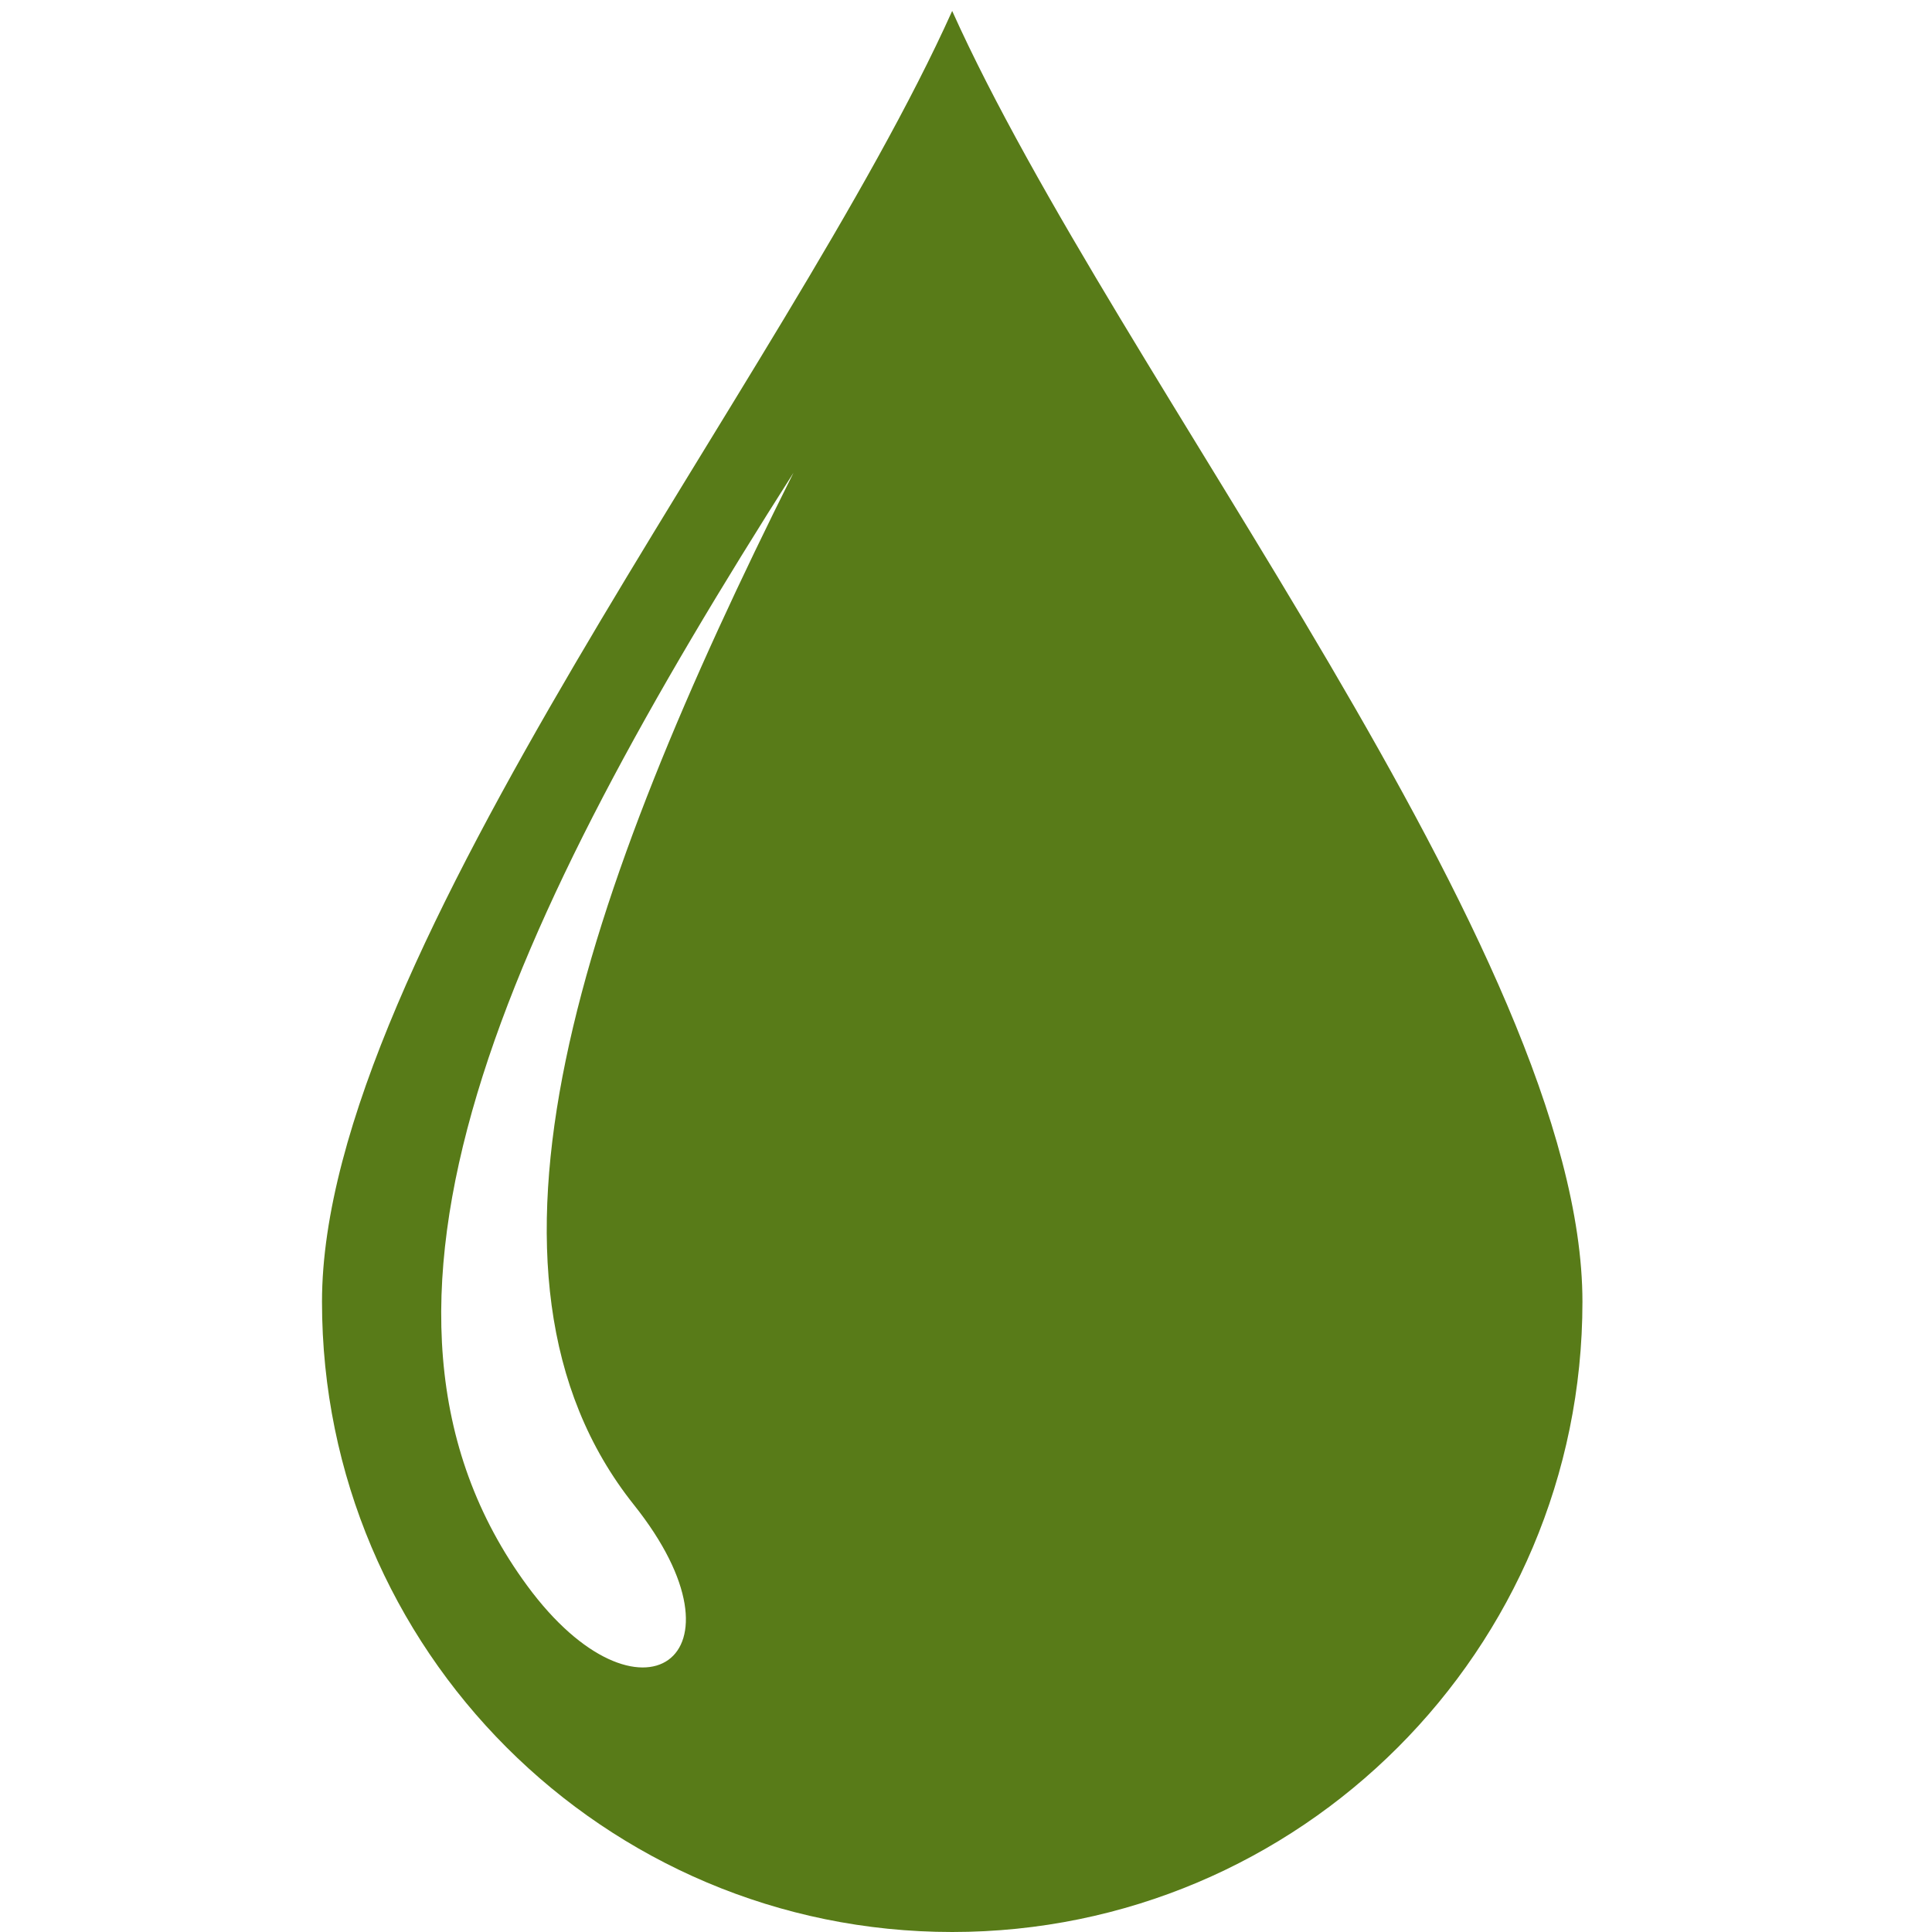 <?xml version="1.0" encoding="UTF-8" standalone="no"?><!DOCTYPE svg PUBLIC "-//W3C//DTD SVG 1.1//EN" "http://www.w3.org/Graphics/SVG/1.1/DTD/svg11.dtd"><svg width="100%" height="100%" viewBox="0 0 72 72" version="1.1" xmlns="http://www.w3.org/2000/svg" xmlns:xlink="http://www.w3.org/1999/xlink" xml:space="preserve" xmlns:serif="http://www.serif.com/" style="fill-rule:evenodd;clip-rule:evenodd;stroke-linejoin:round;stroke-miterlimit:2;"><g><path d="M35.485,72c-12.97,0 -23.485,-10.517 -23.485,-23.485c0,-12.971 17.336,-34.43 23.485,-48.107c6.15,13.677 23.488,35.136 23.488,48.107c0,12.968 -10.517,23.485 -23.488,23.485Zm-5.914,-54.381c-10.63,16.701 -17.494,31.176 -9.923,41.477c4.168,5.672 8.533,2.701 3.973,-3.019c-6.85,-8.6 -1.898,-22.776 5.95,-38.458Z" style="fill:#587b18;"/></g></svg>